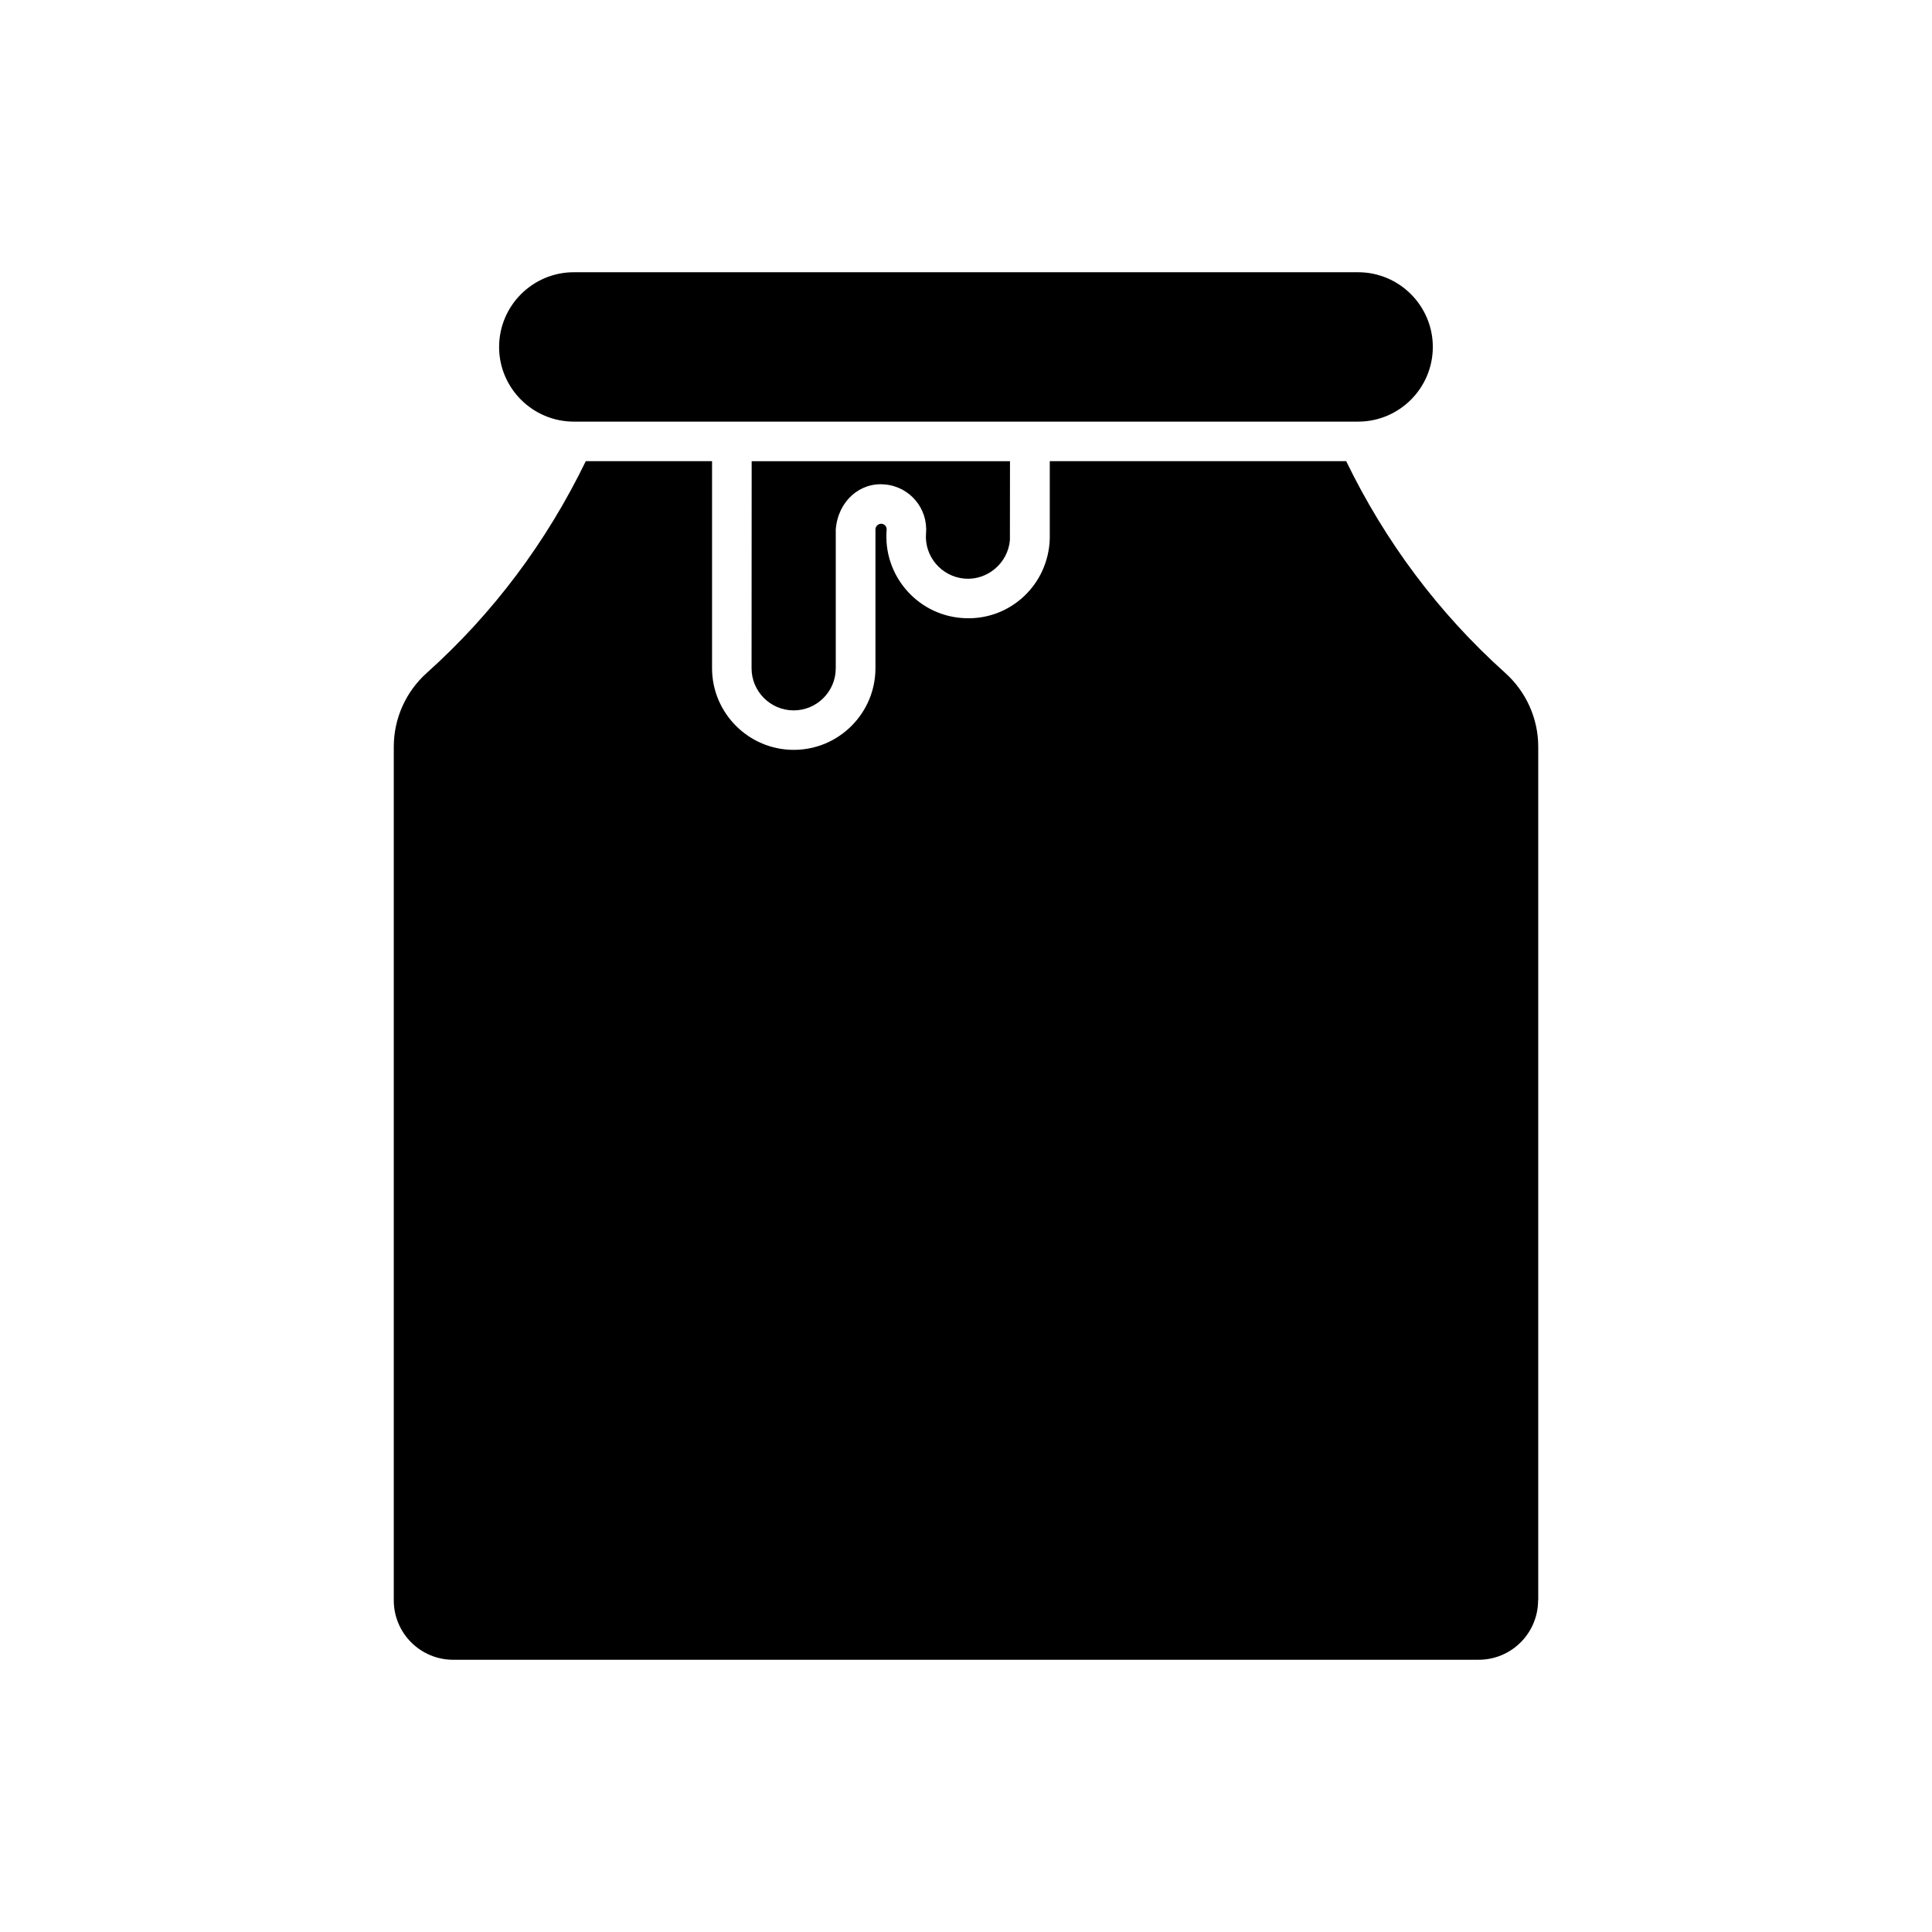 <?xml version="1.0" encoding="UTF-8"?>
<!-- Uploaded to: SVG Repo, www.svgrepo.com, Generator: SVG Repo Mixer Tools -->
<svg fill="#000000" width="800px" height="800px" version="1.1" viewBox="144 144 512 512" xmlns="http://www.w3.org/2000/svg">
 <g>
  <path d="m276.27 235.95c0-10.926 8.891-19.805 19.805-19.805h207.83c10.926 0 19.805 8.879 19.805 19.805 0 10.906-8.879 19.785-19.805 19.785h-207.83c-10.918 0-19.809-8.879-19.809-19.785z"/>
  <path d="m343.2 266.23h68.457l-0.02 20.906c-0.516 6.129-6.016 10.715-12.027 10.203-6.129-0.523-10.707-5.91-10.203-12.027 0.555-6.582-4.356-12.387-10.949-12.93-6.508-0.621-12.375 4.344-12.973 11.945v36.777c0 6.152-5.008 11.156-11.156 11.156-6.141 0-11.156-5.008-11.156-11.156z"/>
  <path d="m551.61 568.11c0 8.691-7.062 15.742-15.742 15.742l-271.77 0.004c-8.68 0-15.742-7.055-15.742-15.742v-226.23c0-7.441 3.18-14.559 8.711-19.523 17.707-15.871 31.793-34.785 42.172-56.145h33.461v54.852c0 11.934 9.719 21.652 21.652 21.652 11.945 0 21.652-9.719 21.652-21.652v-36.883c0.082-0.84 0.84-1.426 1.605-1.387 0.82 0.074 1.426 0.777 1.363 1.594-0.988 11.891 7.883 22.387 19.773 23.375 12.059 1.039 22.387-7.871 23.395-19.848 0.043-0.578 0.062-1.145 0.062-1.723v-19.984h78.551c10.359 21.34 24.477 40.273 42.172 56.145 5.531 4.984 8.723 12.082 8.723 19.523v226.22z"/>
 </g>
</svg>